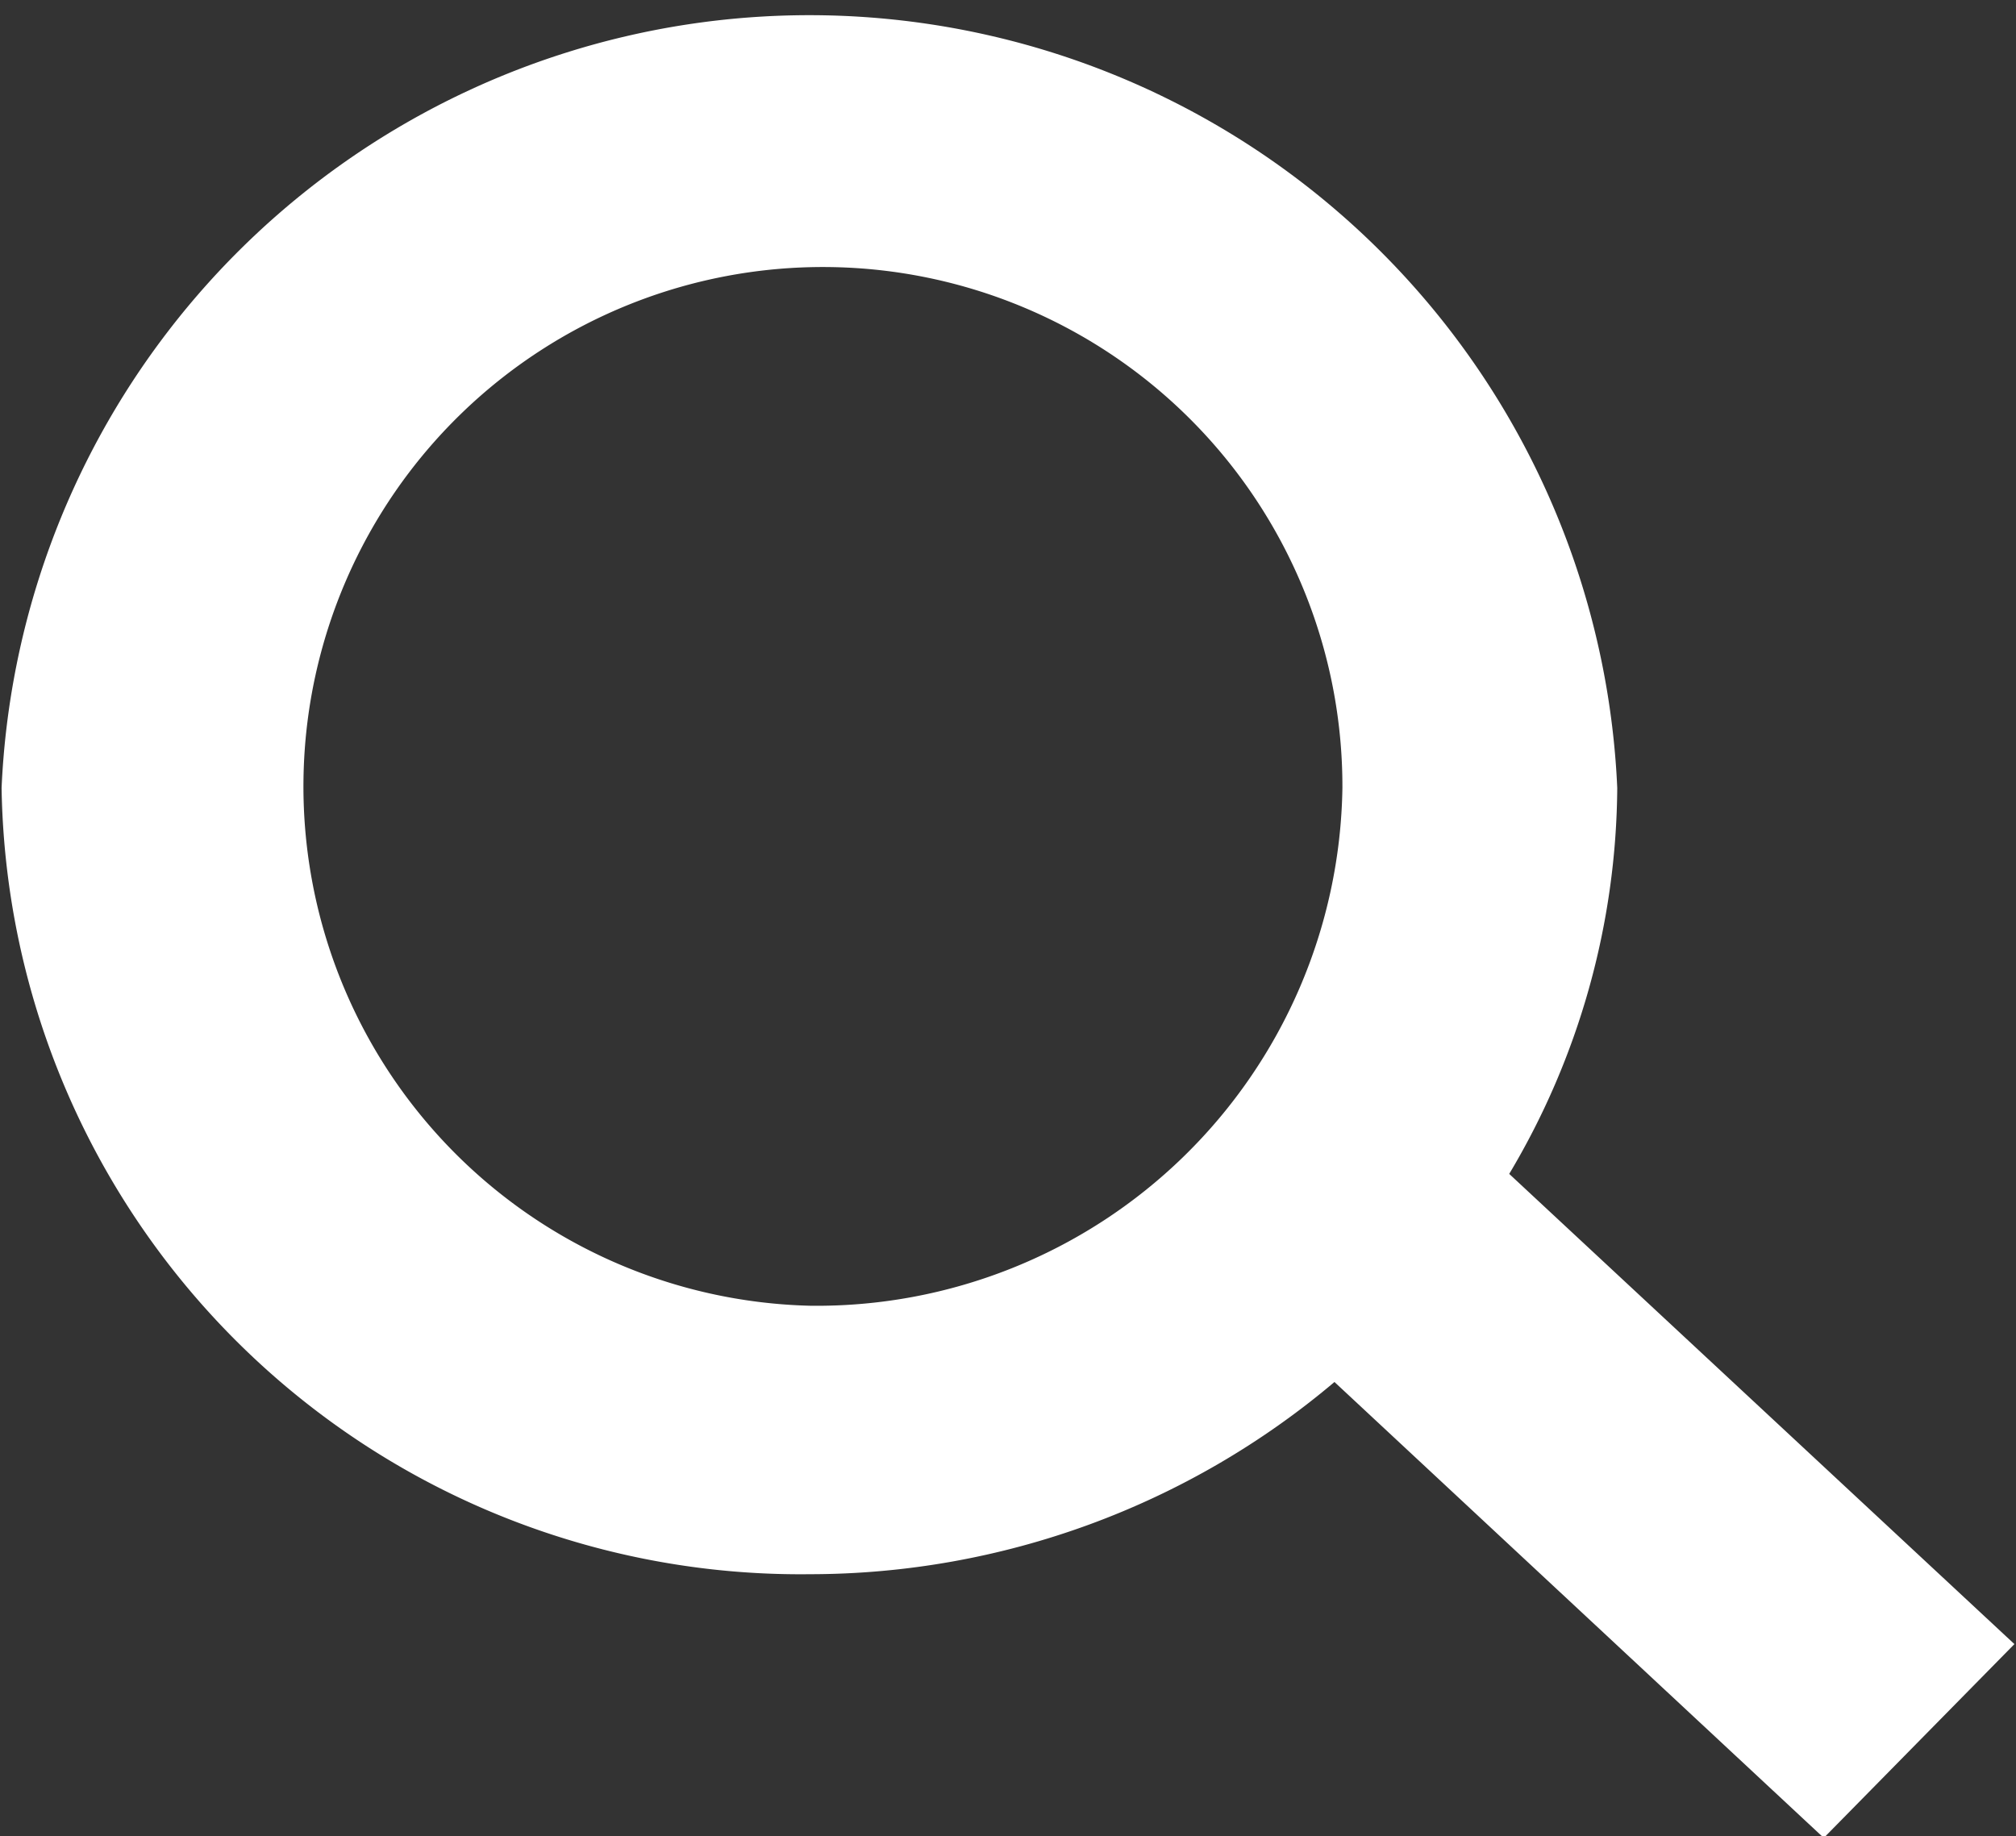 <svg xmlns="http://www.w3.org/2000/svg" viewBox="0 0 12.69 11.56">
  <rect x="0" y="0" width="12.69" height="11.56" fill="#333333" stroke="none"/>
  <defs/>
  <path id="icon_search_white" fill="#fff" fill-rule="evenodd" d="M1598.65 19.32l-3.18-2.96a4.8 4.8 0 00.68-2.43 5.09 5.09 0 00-10.17 0 5.03 5.03 0 005.09 4.95 5.12 5.12 0 003.3-1.21l3.08 2.87zm-7.58-2.13a3.27 3.27 0 113.35-3.26 3.31 3.31 0 01-3.35 3.26z" transform="translate(-1585.97 -8.97)"/>
</svg>
